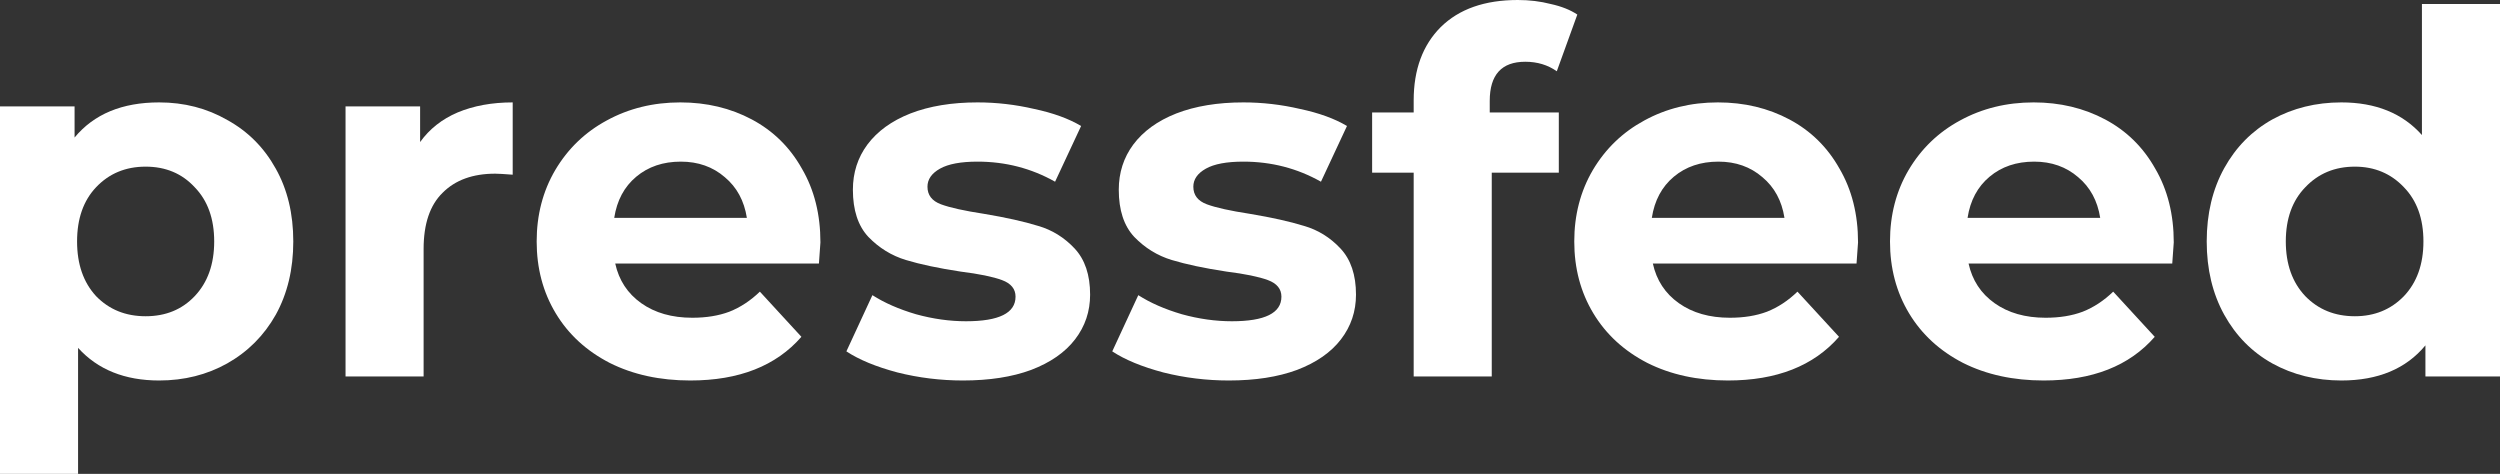 <svg width="153" height="29" viewBox="0 0 153 29" fill="none" xmlns="http://www.w3.org/2000/svg">
  <rect x="0" y="0" width="153" height="29" fill="#333333" stroke="none"/>
  <path d="M9.74 6.267C11.271 6.267 12.66 6.625 13.906 7.342C15.172 8.038 16.162 9.032 16.877 10.322C17.591 11.592 17.949 13.077 17.949 14.777C17.949 16.476 17.591 17.971 16.877 19.262C16.162 20.531 15.172 21.525 13.906 22.241C12.66 22.938 11.271 23.286 9.74 23.286C7.637 23.286 5.983 22.62 4.778 21.289V29H0V6.513H4.564V8.417C5.748 6.984 7.473 6.267 9.74 6.267ZM8.913 19.354C10.138 19.354 11.139 18.944 11.915 18.125C12.711 17.285 13.109 16.169 13.109 14.777C13.109 13.384 12.711 12.278 11.915 11.459C11.139 10.619 10.138 10.199 8.913 10.199C7.688 10.199 6.677 10.619 5.881 11.459C5.105 12.278 4.717 13.384 4.717 14.777C4.717 16.169 5.105 17.285 5.881 18.125C6.677 18.944 7.688 19.354 8.913 19.354Z" fill="#fff"/>
  <path d="M25.711 8.694C26.283 7.895 27.048 7.291 28.008 6.881C28.988 6.472 30.111 6.267 31.377 6.267V10.691C30.846 10.65 30.489 10.629 30.305 10.629C28.937 10.629 27.865 11.018 27.089 11.797C26.313 12.554 25.925 13.701 25.925 15.237V23.04H21.147V6.513H25.711V8.694Z" fill="#fff"/>
  <path d="M50.21 14.838C50.21 14.899 50.18 15.329 50.118 16.128H37.652C37.877 17.152 38.408 17.961 39.245 18.555C40.082 19.149 41.124 19.446 42.369 19.446C43.227 19.446 43.982 19.323 44.636 19.077C45.31 18.811 45.932 18.401 46.504 17.849L49.046 20.613C47.495 22.395 45.228 23.286 42.247 23.286C40.389 23.286 38.745 22.928 37.316 22.211C35.886 21.474 34.783 20.46 34.008 19.169C33.232 17.879 32.844 16.415 32.844 14.777C32.844 13.159 33.221 11.704 33.977 10.414C34.753 9.103 35.804 8.09 37.132 7.373C38.479 6.636 39.98 6.267 41.634 6.267C43.247 6.267 44.707 6.615 46.014 7.311C47.321 8.008 48.342 9.011 49.077 10.322C49.833 11.612 50.21 13.118 50.21 14.838ZM41.665 9.892C40.583 9.892 39.674 10.199 38.939 10.814C38.204 11.428 37.755 12.268 37.591 13.333H45.708C45.544 12.288 45.095 11.459 44.36 10.844C43.625 10.209 42.727 9.892 41.665 9.892Z" fill="#fff"/>
  <path d="M58.935 23.286C57.567 23.286 56.23 23.122 54.923 22.794C53.616 22.446 52.575 22.016 51.799 21.504L53.391 18.064C54.127 18.535 55.015 18.924 56.056 19.231C57.097 19.518 58.118 19.661 59.119 19.661C61.141 19.661 62.151 19.159 62.151 18.156C62.151 17.685 61.876 17.347 61.324 17.142C60.773 16.937 59.926 16.763 58.782 16.62C57.434 16.415 56.322 16.179 55.444 15.913C54.566 15.647 53.8 15.176 53.146 14.5C52.513 13.824 52.197 12.862 52.197 11.612C52.197 10.568 52.493 9.646 53.085 8.847C53.698 8.028 54.576 7.393 55.719 6.943C56.883 6.492 58.251 6.267 59.824 6.267C60.987 6.267 62.141 6.4 63.285 6.666C64.448 6.912 65.408 7.26 66.164 7.711L64.571 11.121C63.121 10.302 61.539 9.892 59.824 9.892C58.803 9.892 58.037 10.035 57.526 10.322C57.016 10.609 56.761 10.977 56.761 11.428C56.761 11.94 57.036 12.298 57.587 12.503C58.139 12.708 59.017 12.902 60.222 13.087C61.569 13.312 62.672 13.558 63.53 13.824C64.387 14.07 65.132 14.531 65.766 15.207C66.398 15.882 66.715 16.825 66.715 18.033C66.715 19.057 66.409 19.968 65.796 20.767C65.183 21.566 64.285 22.19 63.101 22.641C61.937 23.071 60.548 23.286 58.935 23.286Z" fill="#fff"/>
  <path d="M75.207 23.286C73.839 23.286 72.501 23.122 71.195 22.794C69.888 22.446 68.846 22.016 68.07 21.504L69.663 18.064C70.398 18.535 71.286 18.924 72.328 19.231C73.369 19.518 74.39 19.661 75.391 19.661C77.412 19.661 78.423 19.159 78.423 18.156C78.423 17.685 78.147 17.347 77.596 17.142C77.045 16.937 76.197 16.763 75.054 16.62C73.706 16.415 72.593 16.179 71.715 15.913C70.837 15.647 70.071 15.176 69.418 14.5C68.785 13.824 68.469 12.862 68.469 11.612C68.469 10.568 68.765 9.646 69.357 8.847C69.969 8.028 70.847 7.393 71.991 6.943C73.155 6.492 74.523 6.267 76.095 6.267C77.259 6.267 78.413 6.4 79.556 6.666C80.72 6.912 81.68 7.26 82.435 7.711L80.843 11.121C79.393 10.302 77.81 9.892 76.095 9.892C75.074 9.892 74.308 10.035 73.798 10.322C73.287 10.609 73.032 10.977 73.032 11.428C73.032 11.94 73.308 12.298 73.859 12.503C74.41 12.708 75.289 12.902 76.493 13.087C77.841 13.312 78.944 13.558 79.801 13.824C80.659 14.07 81.404 14.531 82.037 15.207C82.67 15.882 82.987 16.825 82.987 18.033C82.987 19.057 82.68 19.968 82.068 20.767C81.455 21.566 80.557 22.19 79.372 22.641C78.209 23.071 76.82 23.286 75.207 23.286Z" fill="#fff"/>
  <path d="M91.172 6.881H95.399V10.568H91.295V23.04H86.517V10.568H83.974V6.881H86.517V6.144C86.517 4.26 87.068 2.765 88.171 1.659C89.294 0.553 90.866 0 92.888 0C93.602 0 94.276 0.082 94.909 0.246C95.562 0.389 96.103 0.604 96.532 0.891L95.276 4.362C94.725 3.973 94.082 3.779 93.347 3.779C91.897 3.779 91.172 4.577 91.172 6.175V6.881Z" fill="#fff"/>
  <path d="M113.712 14.838C113.712 14.899 113.681 15.329 113.62 16.128H101.154C101.378 17.152 101.909 17.961 102.746 18.555C103.584 19.149 104.625 19.446 105.871 19.446C106.728 19.446 107.484 19.323 108.137 19.077C108.811 18.811 109.434 18.401 110.005 17.849L112.548 20.613C110.996 22.395 108.729 23.286 105.748 23.286C103.89 23.286 102.246 22.928 100.817 22.211C99.387 21.474 98.285 20.46 97.509 19.169C96.733 17.879 96.345 16.415 96.345 14.777C96.345 13.159 96.723 11.704 97.478 10.414C98.254 9.103 99.306 8.09 100.633 7.373C101.981 6.636 103.482 6.267 105.135 6.267C106.749 6.267 108.209 6.615 109.515 7.311C110.822 8.008 111.843 9.011 112.578 10.322C113.334 11.612 113.712 13.118 113.712 14.838ZM105.166 9.892C104.084 9.892 103.175 10.199 102.44 10.814C101.705 11.428 101.256 12.268 101.092 13.333H109.209C109.046 12.288 108.597 11.459 107.861 10.844C107.126 10.209 106.228 9.892 105.166 9.892Z" fill="#fff"/>
  <path d="M133.034 14.838C133.034 14.899 133.004 15.329 132.942 16.128H120.476C120.701 17.152 121.232 17.961 122.069 18.555C122.906 19.149 123.948 19.446 125.193 19.446C126.051 19.446 126.806 19.323 127.46 19.077C128.134 18.811 128.756 18.401 129.328 17.849L131.87 20.613C130.318 22.395 128.052 23.286 125.071 23.286C123.212 23.286 121.569 22.928 120.139 22.211C118.71 21.474 117.607 20.46 116.831 19.169C116.056 17.879 115.668 16.415 115.668 14.777C115.668 13.159 116.045 11.704 116.801 10.414C117.577 9.103 118.628 8.09 119.956 7.373C121.303 6.636 122.804 6.267 124.458 6.267C126.071 6.267 127.531 6.615 128.838 7.311C130.145 8.008 131.166 9.011 131.901 10.322C132.656 11.612 133.034 13.118 133.034 14.838ZM124.489 9.892C123.406 9.892 122.498 10.199 121.763 10.814C121.028 11.428 120.578 12.268 120.415 13.333H128.532C128.368 12.288 127.919 11.459 127.184 10.844C126.449 10.209 125.551 9.892 124.489 9.892Z" fill="#fff"/>
  <path d="M153 0.246V23.04H148.436V21.136C147.252 22.569 145.537 23.286 143.291 23.286C141.739 23.286 140.33 22.938 139.064 22.241C137.818 21.545 136.838 20.552 136.123 19.262C135.409 17.971 135.051 16.476 135.051 14.777C135.051 13.077 135.409 11.582 136.123 10.291C136.838 9.001 137.818 8.008 139.064 7.311C140.33 6.615 141.739 6.267 143.291 6.267C145.394 6.267 147.038 6.933 148.222 8.264V0.246H153ZM144.118 19.354C145.322 19.354 146.323 18.944 147.119 18.125C147.916 17.285 148.314 16.169 148.314 14.777C148.314 13.384 147.916 12.278 147.119 11.459C146.323 10.619 145.322 10.199 144.118 10.199C142.892 10.199 141.882 10.619 141.085 11.459C140.289 12.278 139.891 13.384 139.891 14.777C139.891 16.169 140.289 17.285 141.085 18.125C141.882 18.944 142.892 19.354 144.118 19.354Z" fill="#fff"/>
</svg>
